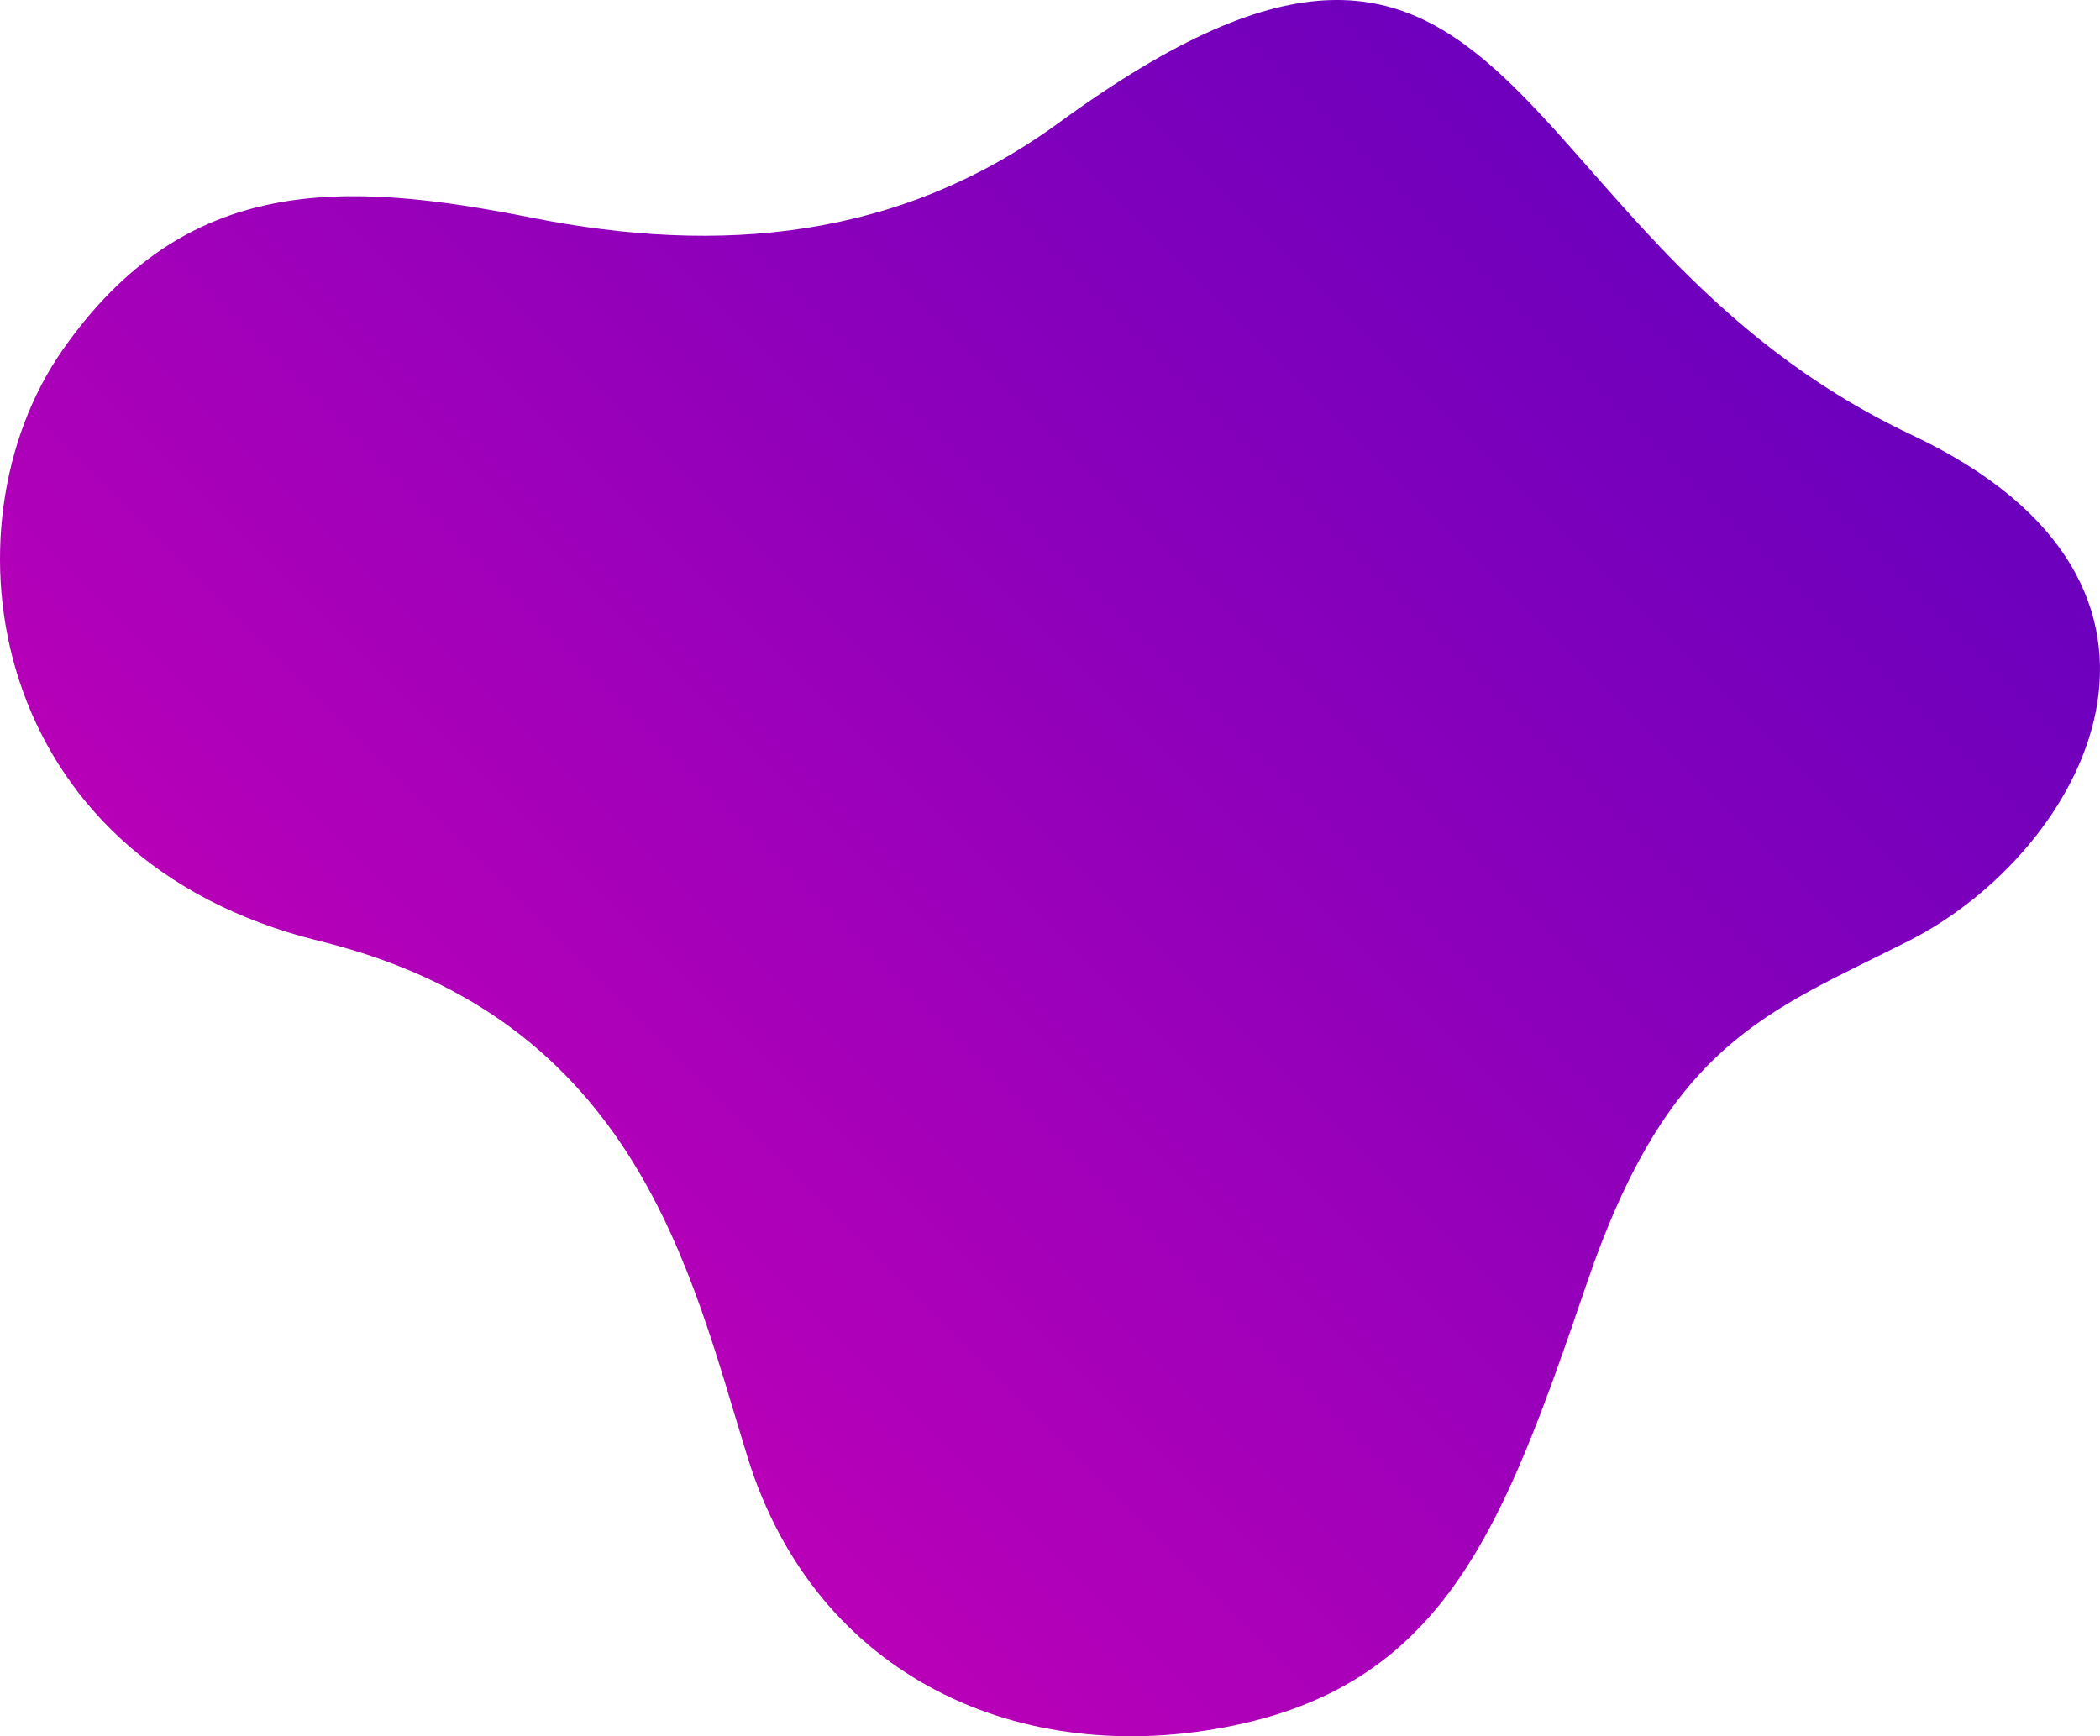 <?xml version="1.0" encoding="UTF-8"?> <svg xmlns="http://www.w3.org/2000/svg" xmlns:xlink="http://www.w3.org/1999/xlink" viewBox="0 0 1380.6 1141.65"> <defs> <style>.cls-1{isolation:isolate;}.cls-2{mix-blend-mode:multiply;fill:url(#Безымянный_градиент_5);}</style> <linearGradient id="Безымянный_градиент_5" x1="-1668.68" y1="1341" x2="-2422.97" y2="2095.3" gradientTransform="translate(-1357.58 2163.93) rotate(180)" gradientUnits="userSpaceOnUse"> <stop offset="0" stop-color="#b900b8"></stop> <stop offset="1" stop-color="#6b00bd"></stop> </linearGradient> </defs> <title>02@1x</title> <g class="cls-1"> <g id="Слой_2" data-name="Слой 2"> <g id="_Layer_" data-name="&lt;Layer&gt;"> <path class="cls-2" d="M696.3,80.61c-105.51,77-222.91,87.09-346.75,62.53s-227.41-29-308.47,87.08S-9.72,564.87,210,618.75c209.4,51.36,244.35,219.8,281.46,339.4,45,145.15,180.13,205.43,319.73,176.41S989,1002.81,1043.06,844.28s117.76-178.13,211.65-225.53c115-58.06,212.61-233.53,2.25-332.71C982.26,156.53,1003.09-143.24,696.3,80.61Z"></path> </g> </g> </g> </svg> 